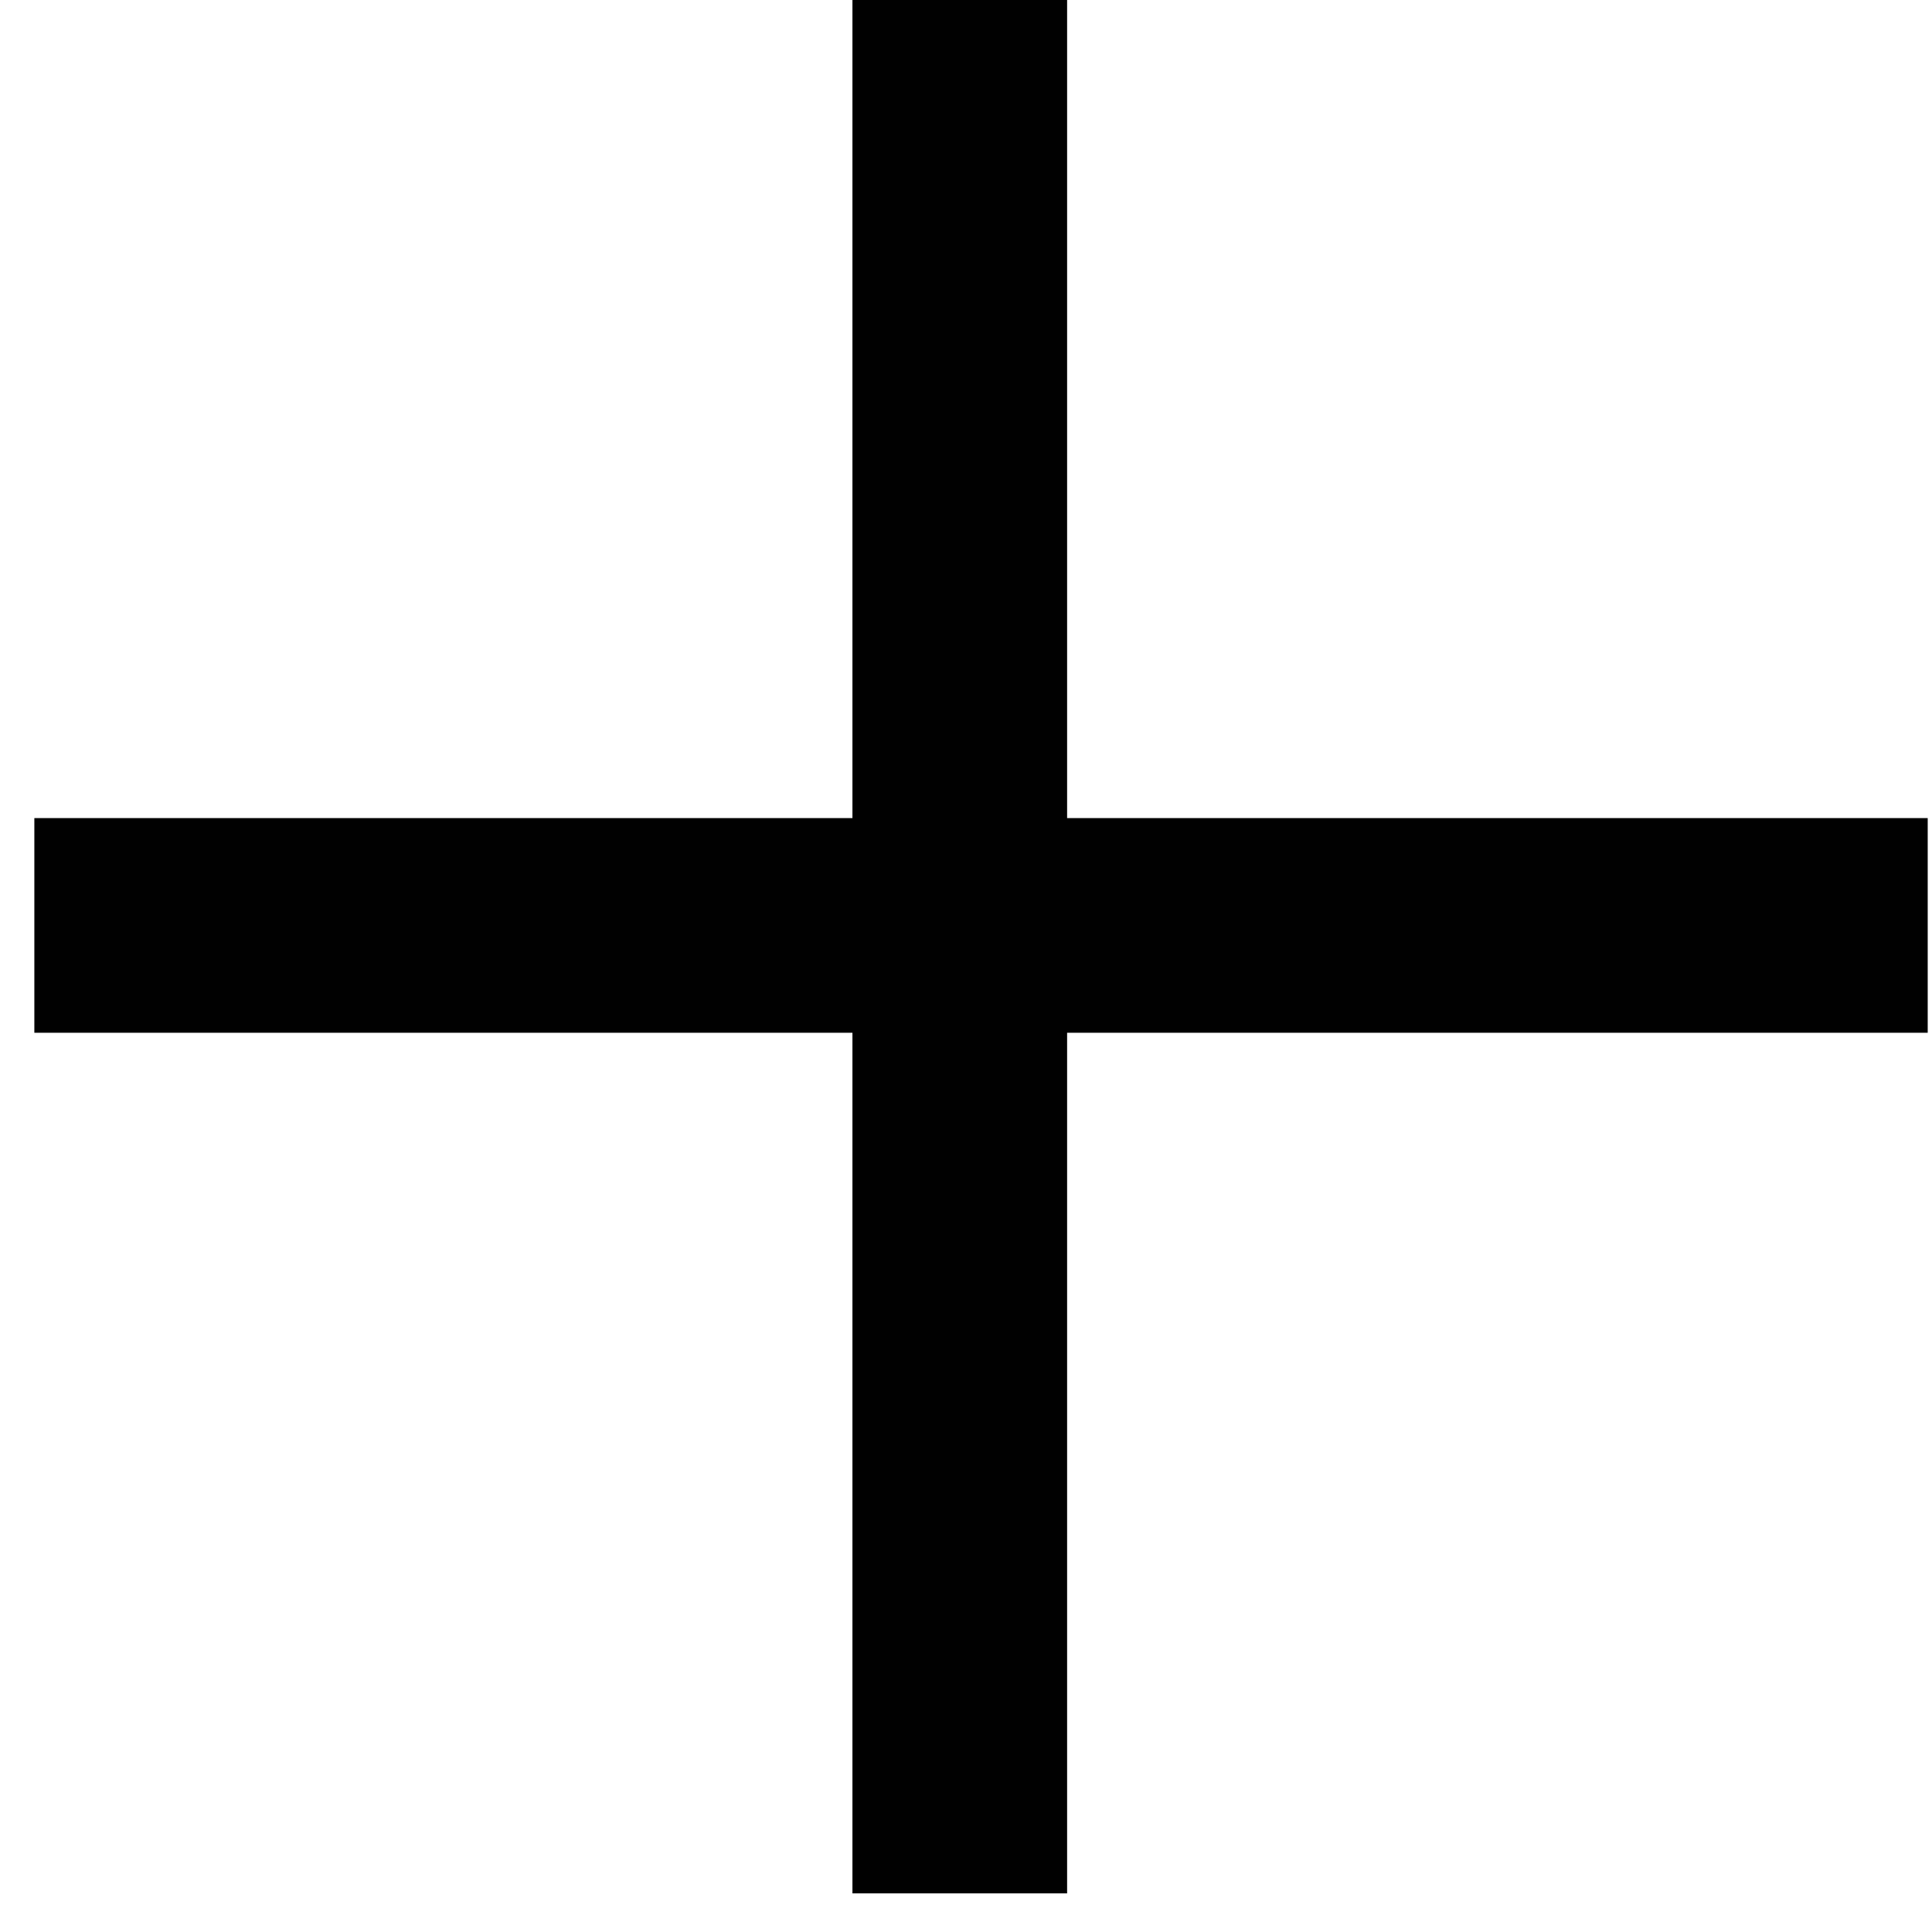 <?xml version="1.0" encoding="UTF-8"?> <svg xmlns="http://www.w3.org/2000/svg" width="9" height="9" viewBox="0 0 9 9" fill="none"> <path fill-rule="evenodd" clip-rule="evenodd" d="M4.971 4.811V8.82H3.971L3.971 4.811H0.16V3.811H3.971L3.971 0H4.971V3.811H8.98V4.811H4.971Z" fill="#010101"></path> </svg> 
